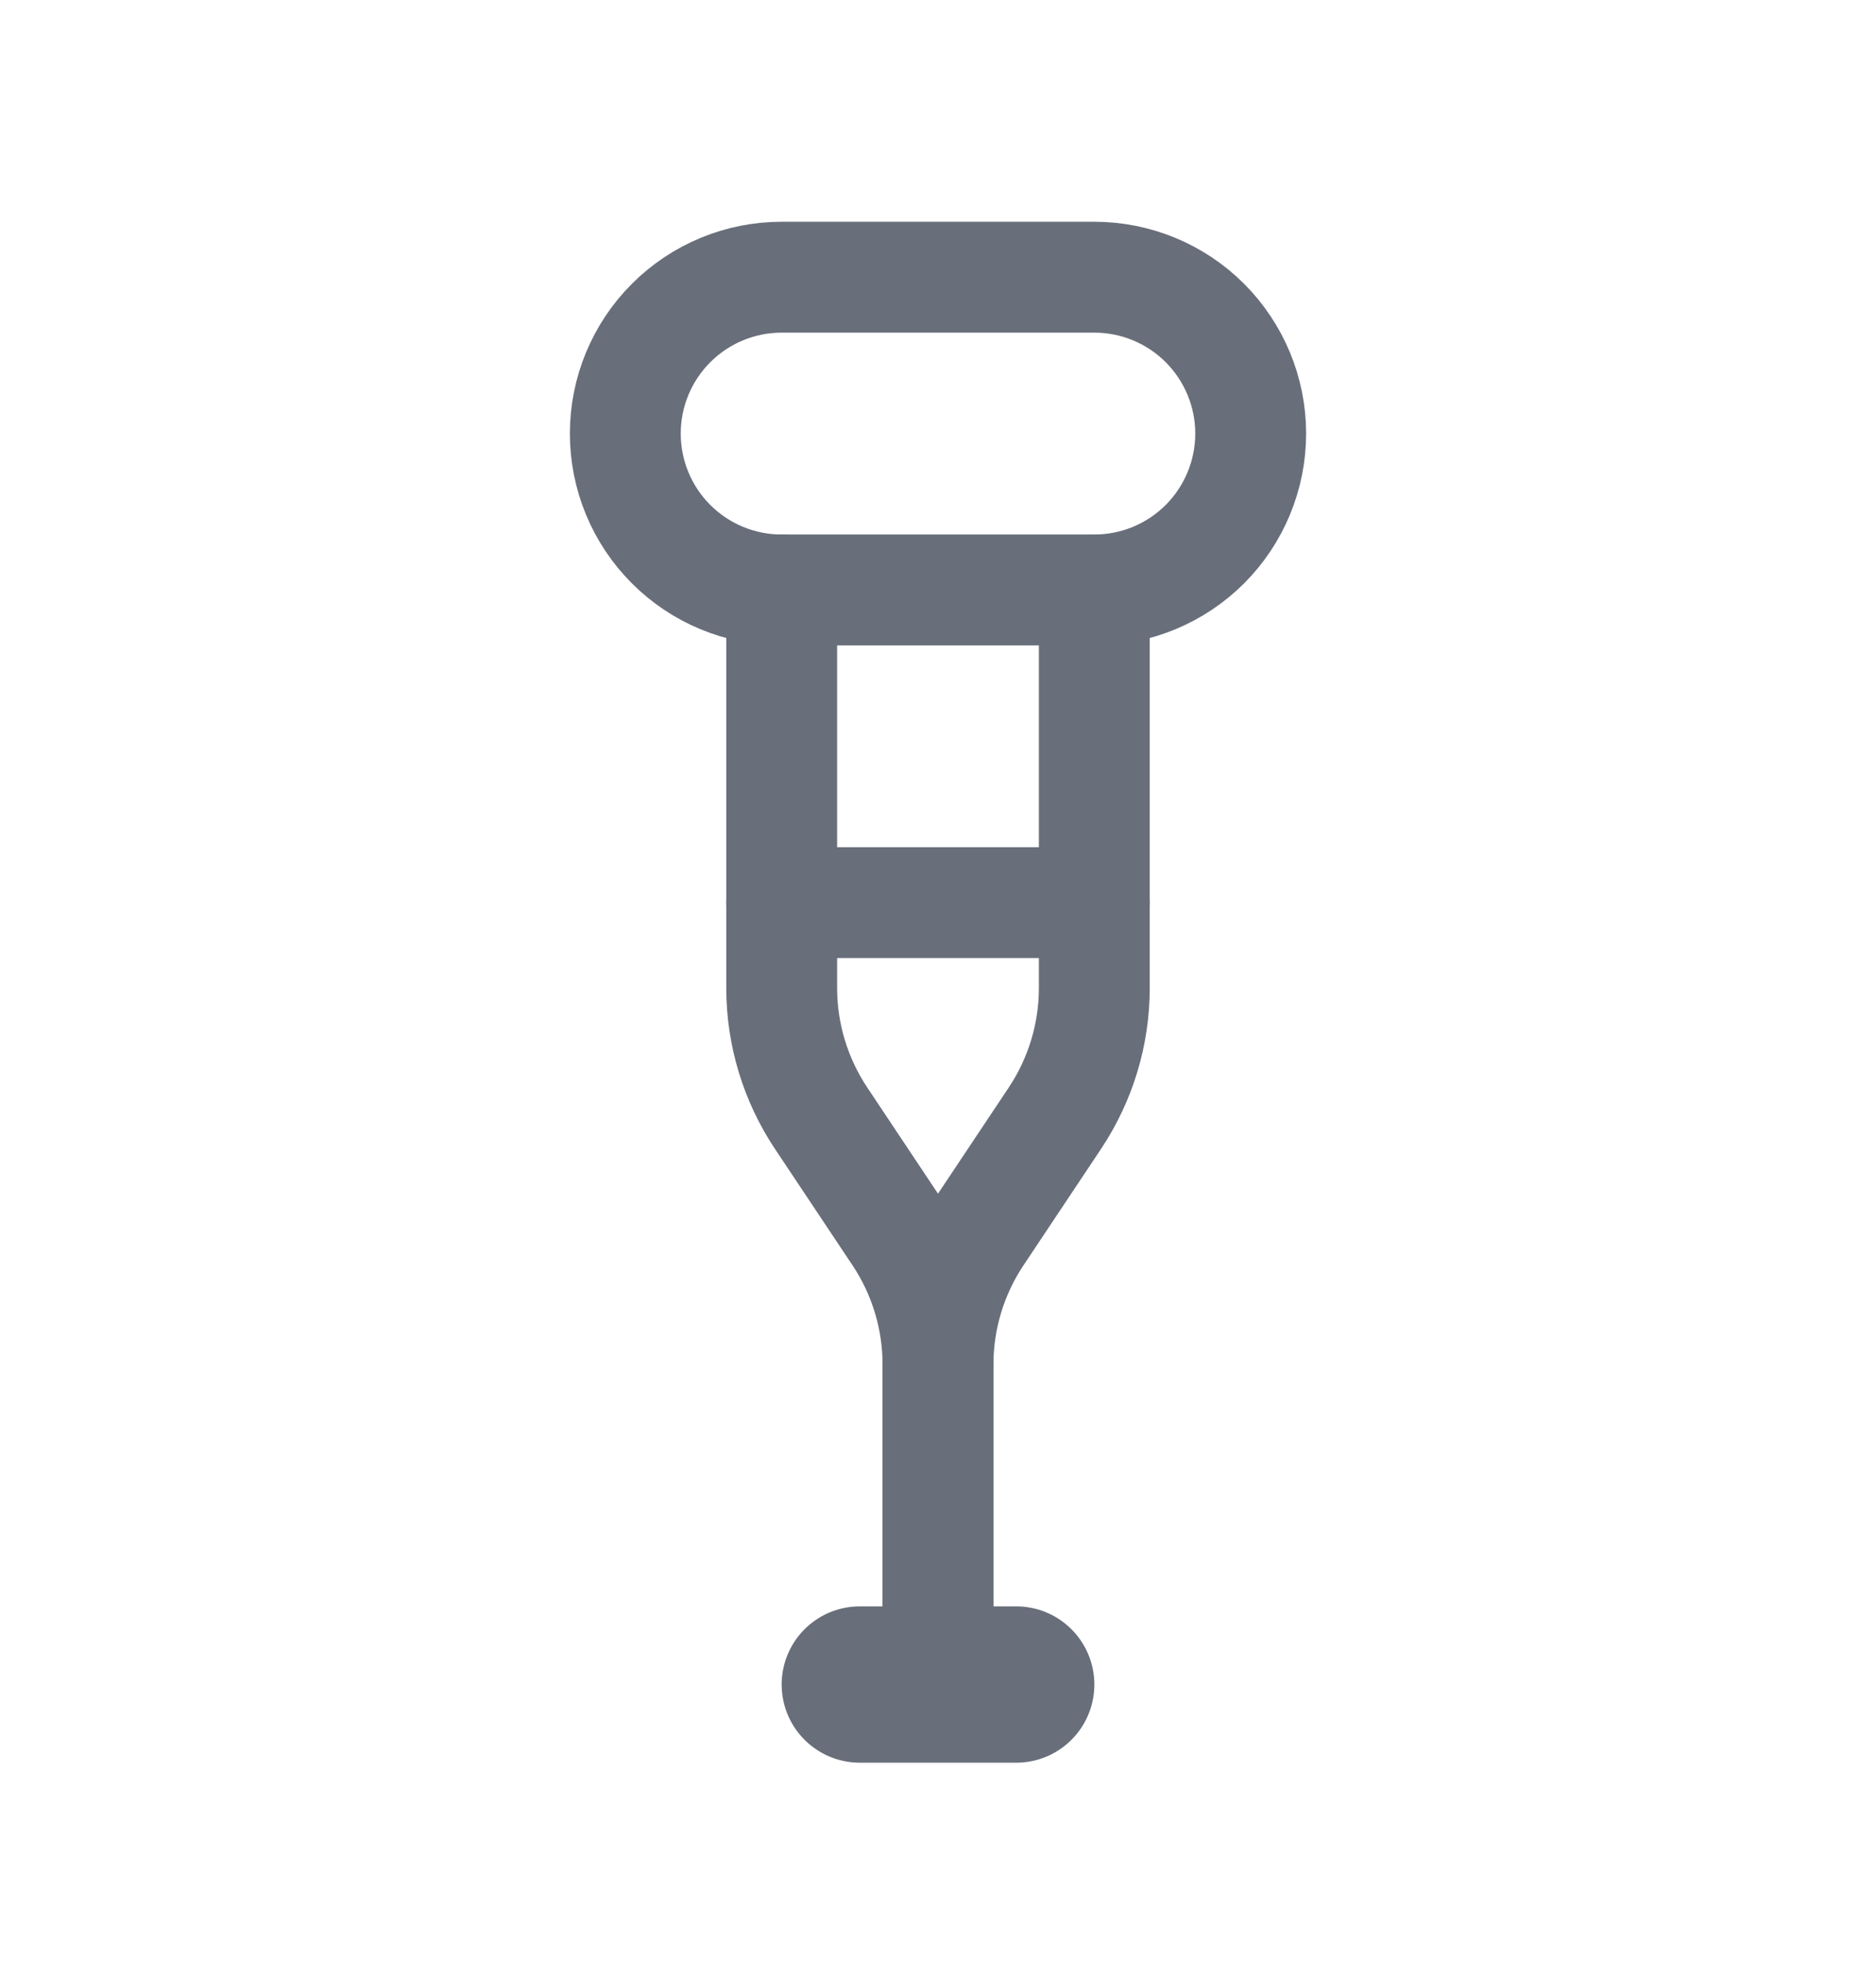 <svg xmlns="http://www.w3.org/2000/svg" width="22" height="23" viewBox="0 0 22 23" fill="none"><g id="Hospitality" clip-path="url(#clip0_7408_2260)"><path id="Vector" d="M7.333 5.083C7.333 4.597 7.526 4.131 7.87 3.787C8.214 3.443 8.68 3.25 9.167 3.25H12.833C13.319 3.25 13.786 3.443 14.13 3.787C14.473 4.131 14.667 4.597 14.667 5.083C14.667 5.57 14.473 6.036 14.13 6.38C13.786 6.724 13.319 6.917 12.833 6.917H9.167C8.68 6.917 8.214 6.724 7.87 6.38C7.526 6.036 7.333 5.57 7.333 5.083Z" stroke="#686E7A" stroke-width="1.3" stroke-linecap="round" stroke-linejoin="round"></path><path id="Vector_2" d="M10.083 19.75H11.917" stroke="#686E7A" stroke-width="1.833" stroke-linecap="round" stroke-linejoin="round"></path><path id="Vector_3" d="M11 19.75V15.999C11 15.456 11.161 14.925 11.462 14.474L12.371 13.11C12.672 12.658 12.833 12.127 12.833 11.584V6.917" stroke="#686E7A" stroke-width="1.3" stroke-linecap="round" stroke-linejoin="round"></path><path id="Vector_4" d="M11 19.75V15.999C11 15.456 10.839 14.925 10.538 14.474L9.629 13.11C9.328 12.658 9.167 12.127 9.167 11.584V6.917" stroke="#686E7A" stroke-width="1.3" stroke-linecap="round" stroke-linejoin="round"></path><path id="Vector_5" d="M9.167 10.583H12.833" stroke="#686E7A" stroke-width="1.3" stroke-linecap="round" stroke-linejoin="round"></path></g><defs><clipPath id="clip0_7408_2260"><rect width="22" height="22" fill="white" transform="translate(0 0.5)"></rect></clipPath></defs></svg>
